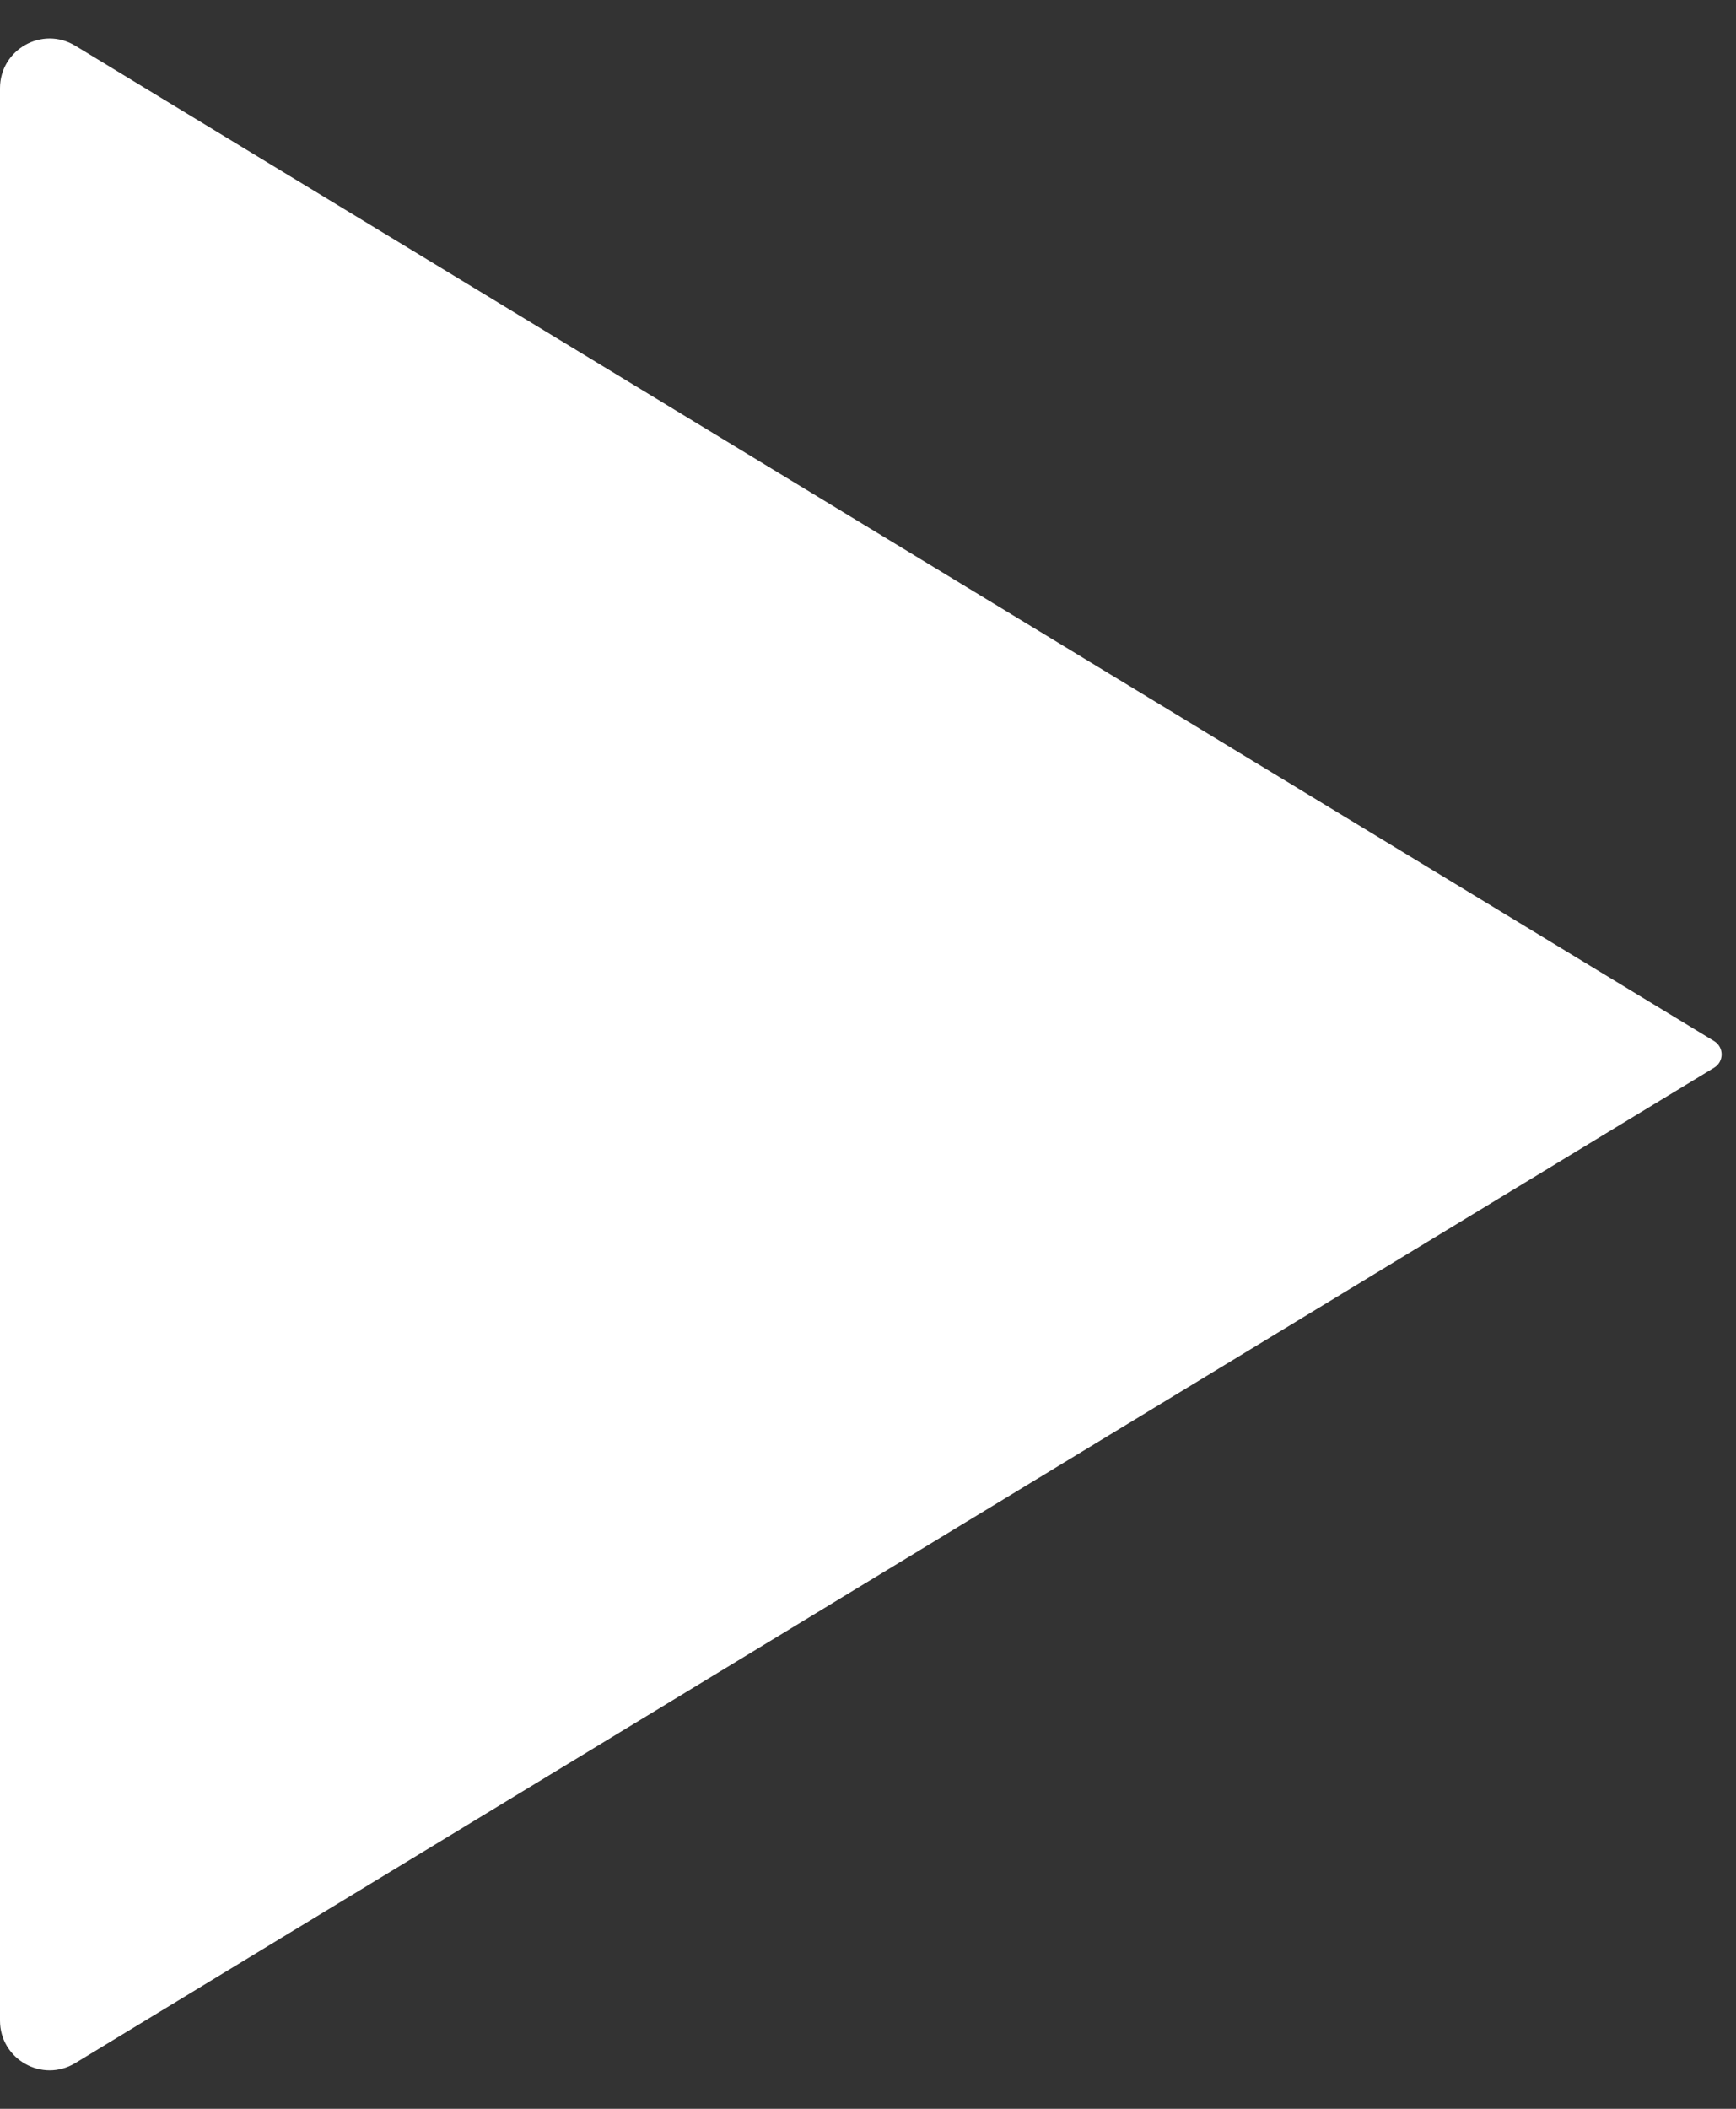 <svg width="28" height="34" viewBox="0 0 28 34" fill="none" xmlns="http://www.w3.org/2000/svg">
<rect x="0" y="0" width="28" height="34" fill="#333333" stroke="none"/>
<path d="M27.648 17.214L1.215 33.262C0.682 33.586 0 33.202 0 32.578L0 1.422C0 0.798 0.682 0.414 1.215 0.738L27.648 16.786C27.808 16.884 27.808 17.116 27.648 17.214Z" fill="white"/>
</svg>
